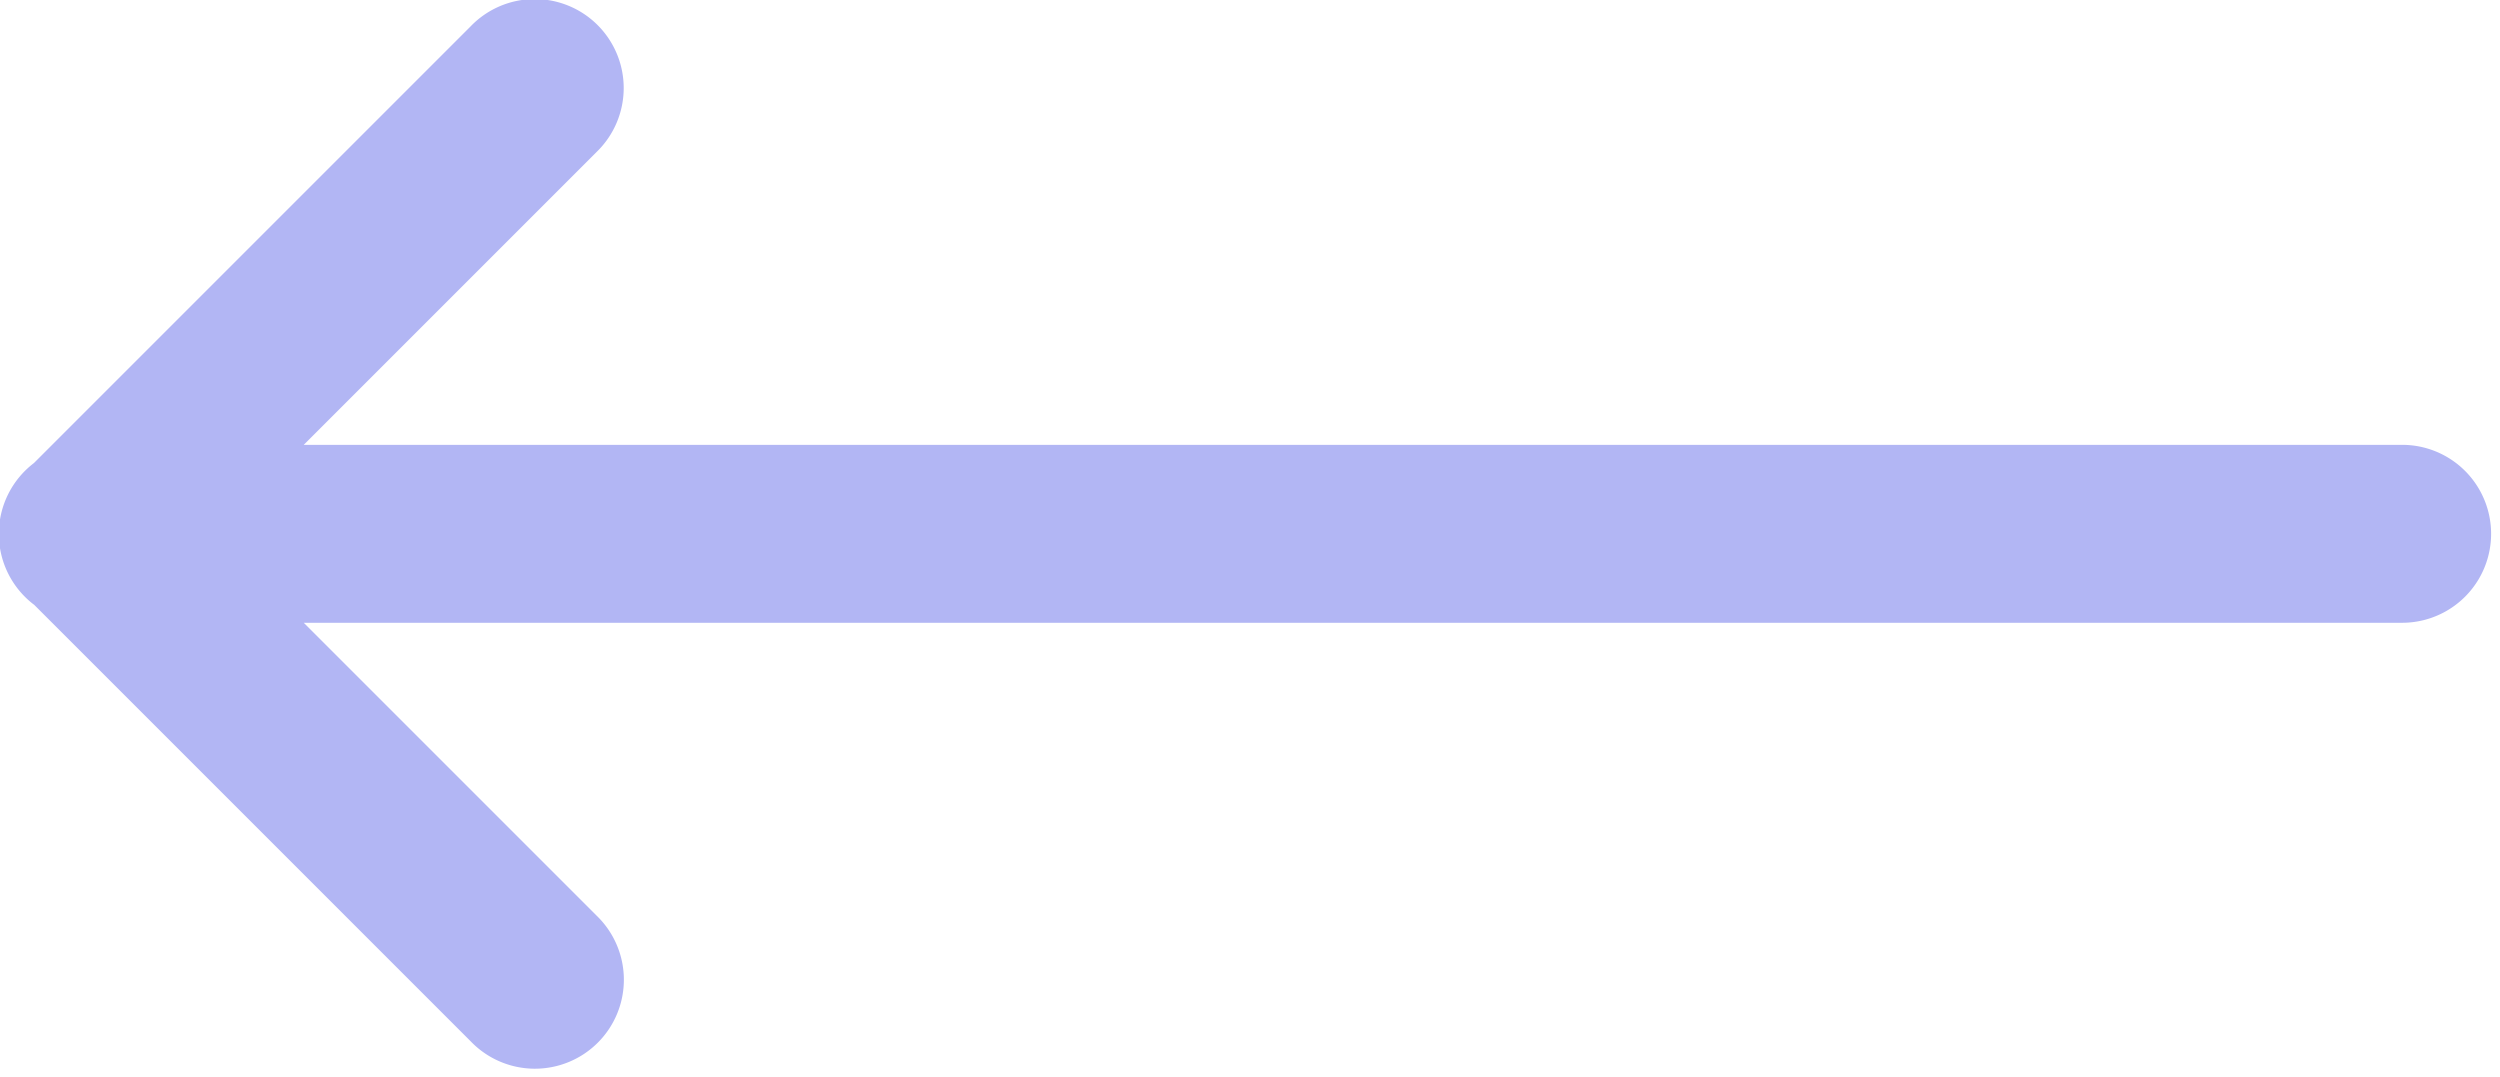 <?xml version="1.0" encoding="UTF-8" standalone="no"?><svg xmlns="http://www.w3.org/2000/svg" xmlns:xlink="http://www.w3.org/1999/xlink" fill="#b2b6f4" height="12.1" preserveAspectRatio="xMidYMid meet" version="1" viewBox="1.0 9.0 28.1 12.1" width="28.1" zoomAndPan="magnify"><g id="change1_1"><path d="M 6.98 8.99 A 1 1 0 0 0 6.293 9.293 L 1.381 14.205 A 1 1 0 0 0 1.377 15.793 A 1 1 0 0 0 1.383 15.797 L 6.293 20.707 A 1 1 0 1 0 7.707 19.293 L 4.414 16 L 28 16 A 1 1 0 1 0 28 14 L 4.414 14 L 7.707 10.707 A 1 1 0 0 0 6.98 8.99 z" fill="inherit"/></g></svg>